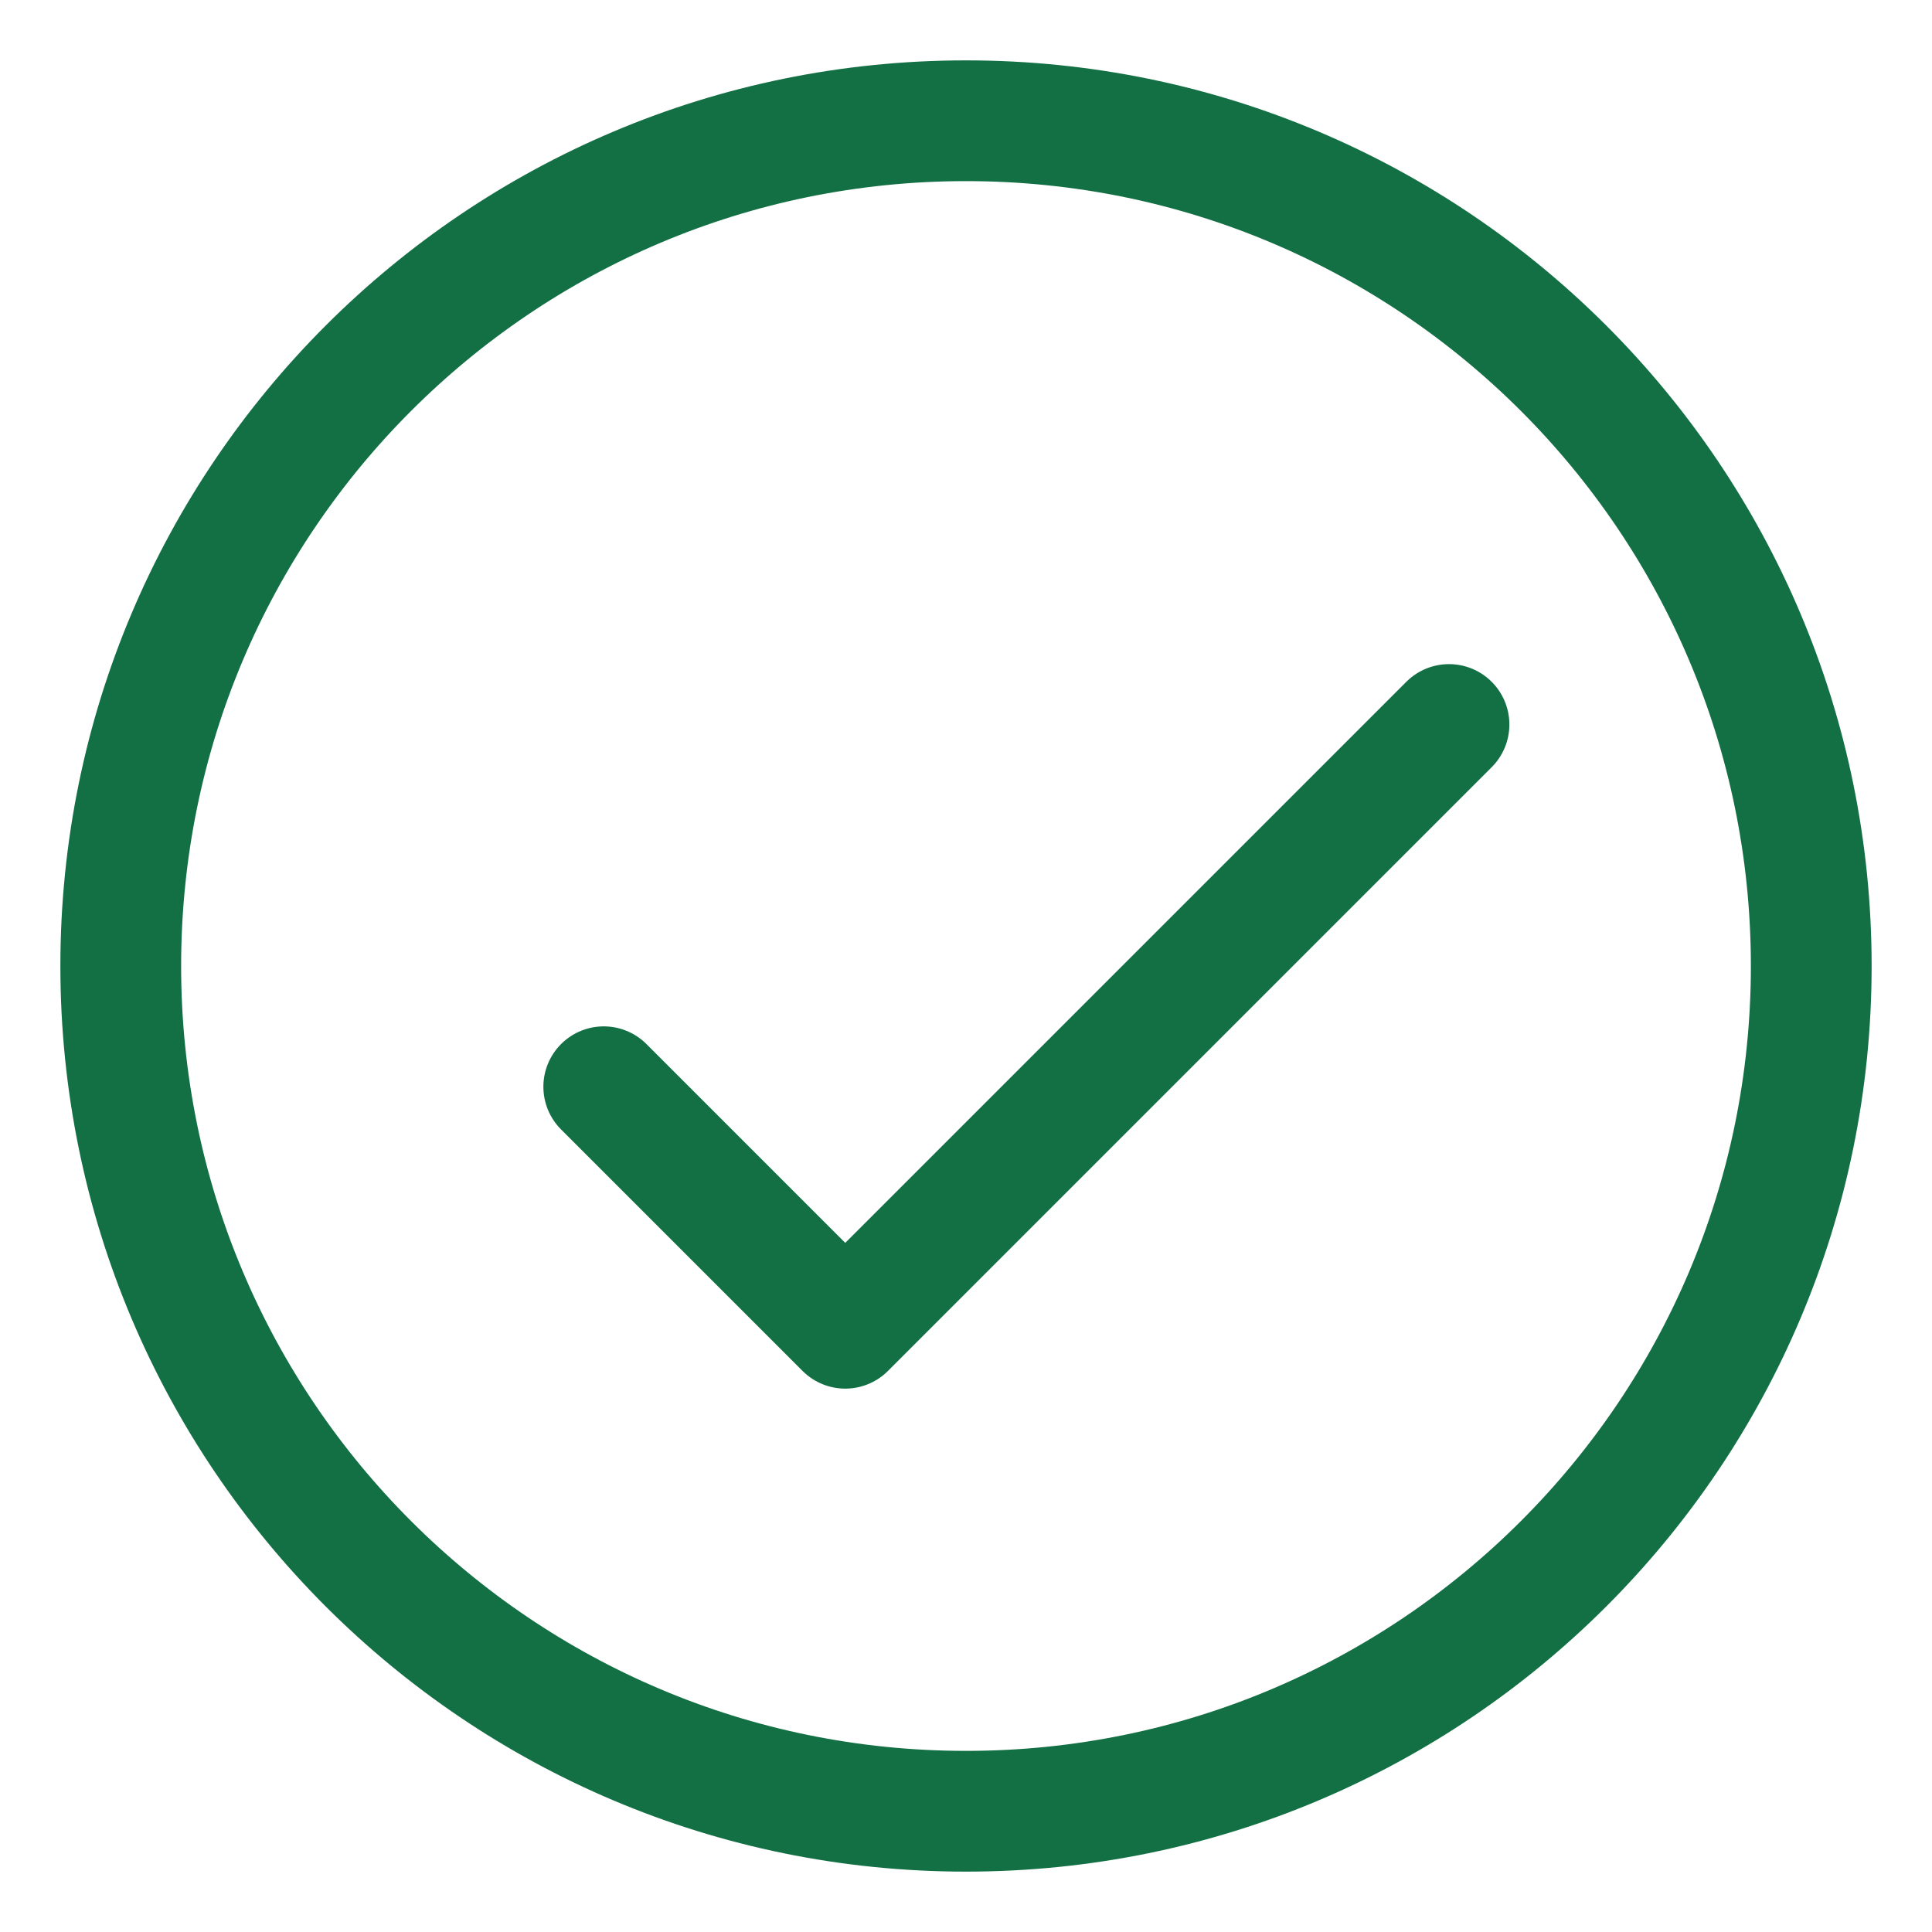 <svg width="16" height="16" viewBox="0 0 16 16" fill="none" xmlns="http://www.w3.org/2000/svg">
<path fill-rule="evenodd" clip-rule="evenodd" d="M8 15C11.866 15 15 11.866 15 8C15 4.134 11.866 1 8 1C4.134 1 1 4.134 1 8C1 11.866 4.134 15 8 15Z" stroke="#137044" stroke-linecap="round" stroke-linejoin="round"/>
<path d="M5 9L7 11L12 6" stroke="#137044" stroke-linecap="round" stroke-linejoin="round"/>
</svg>
